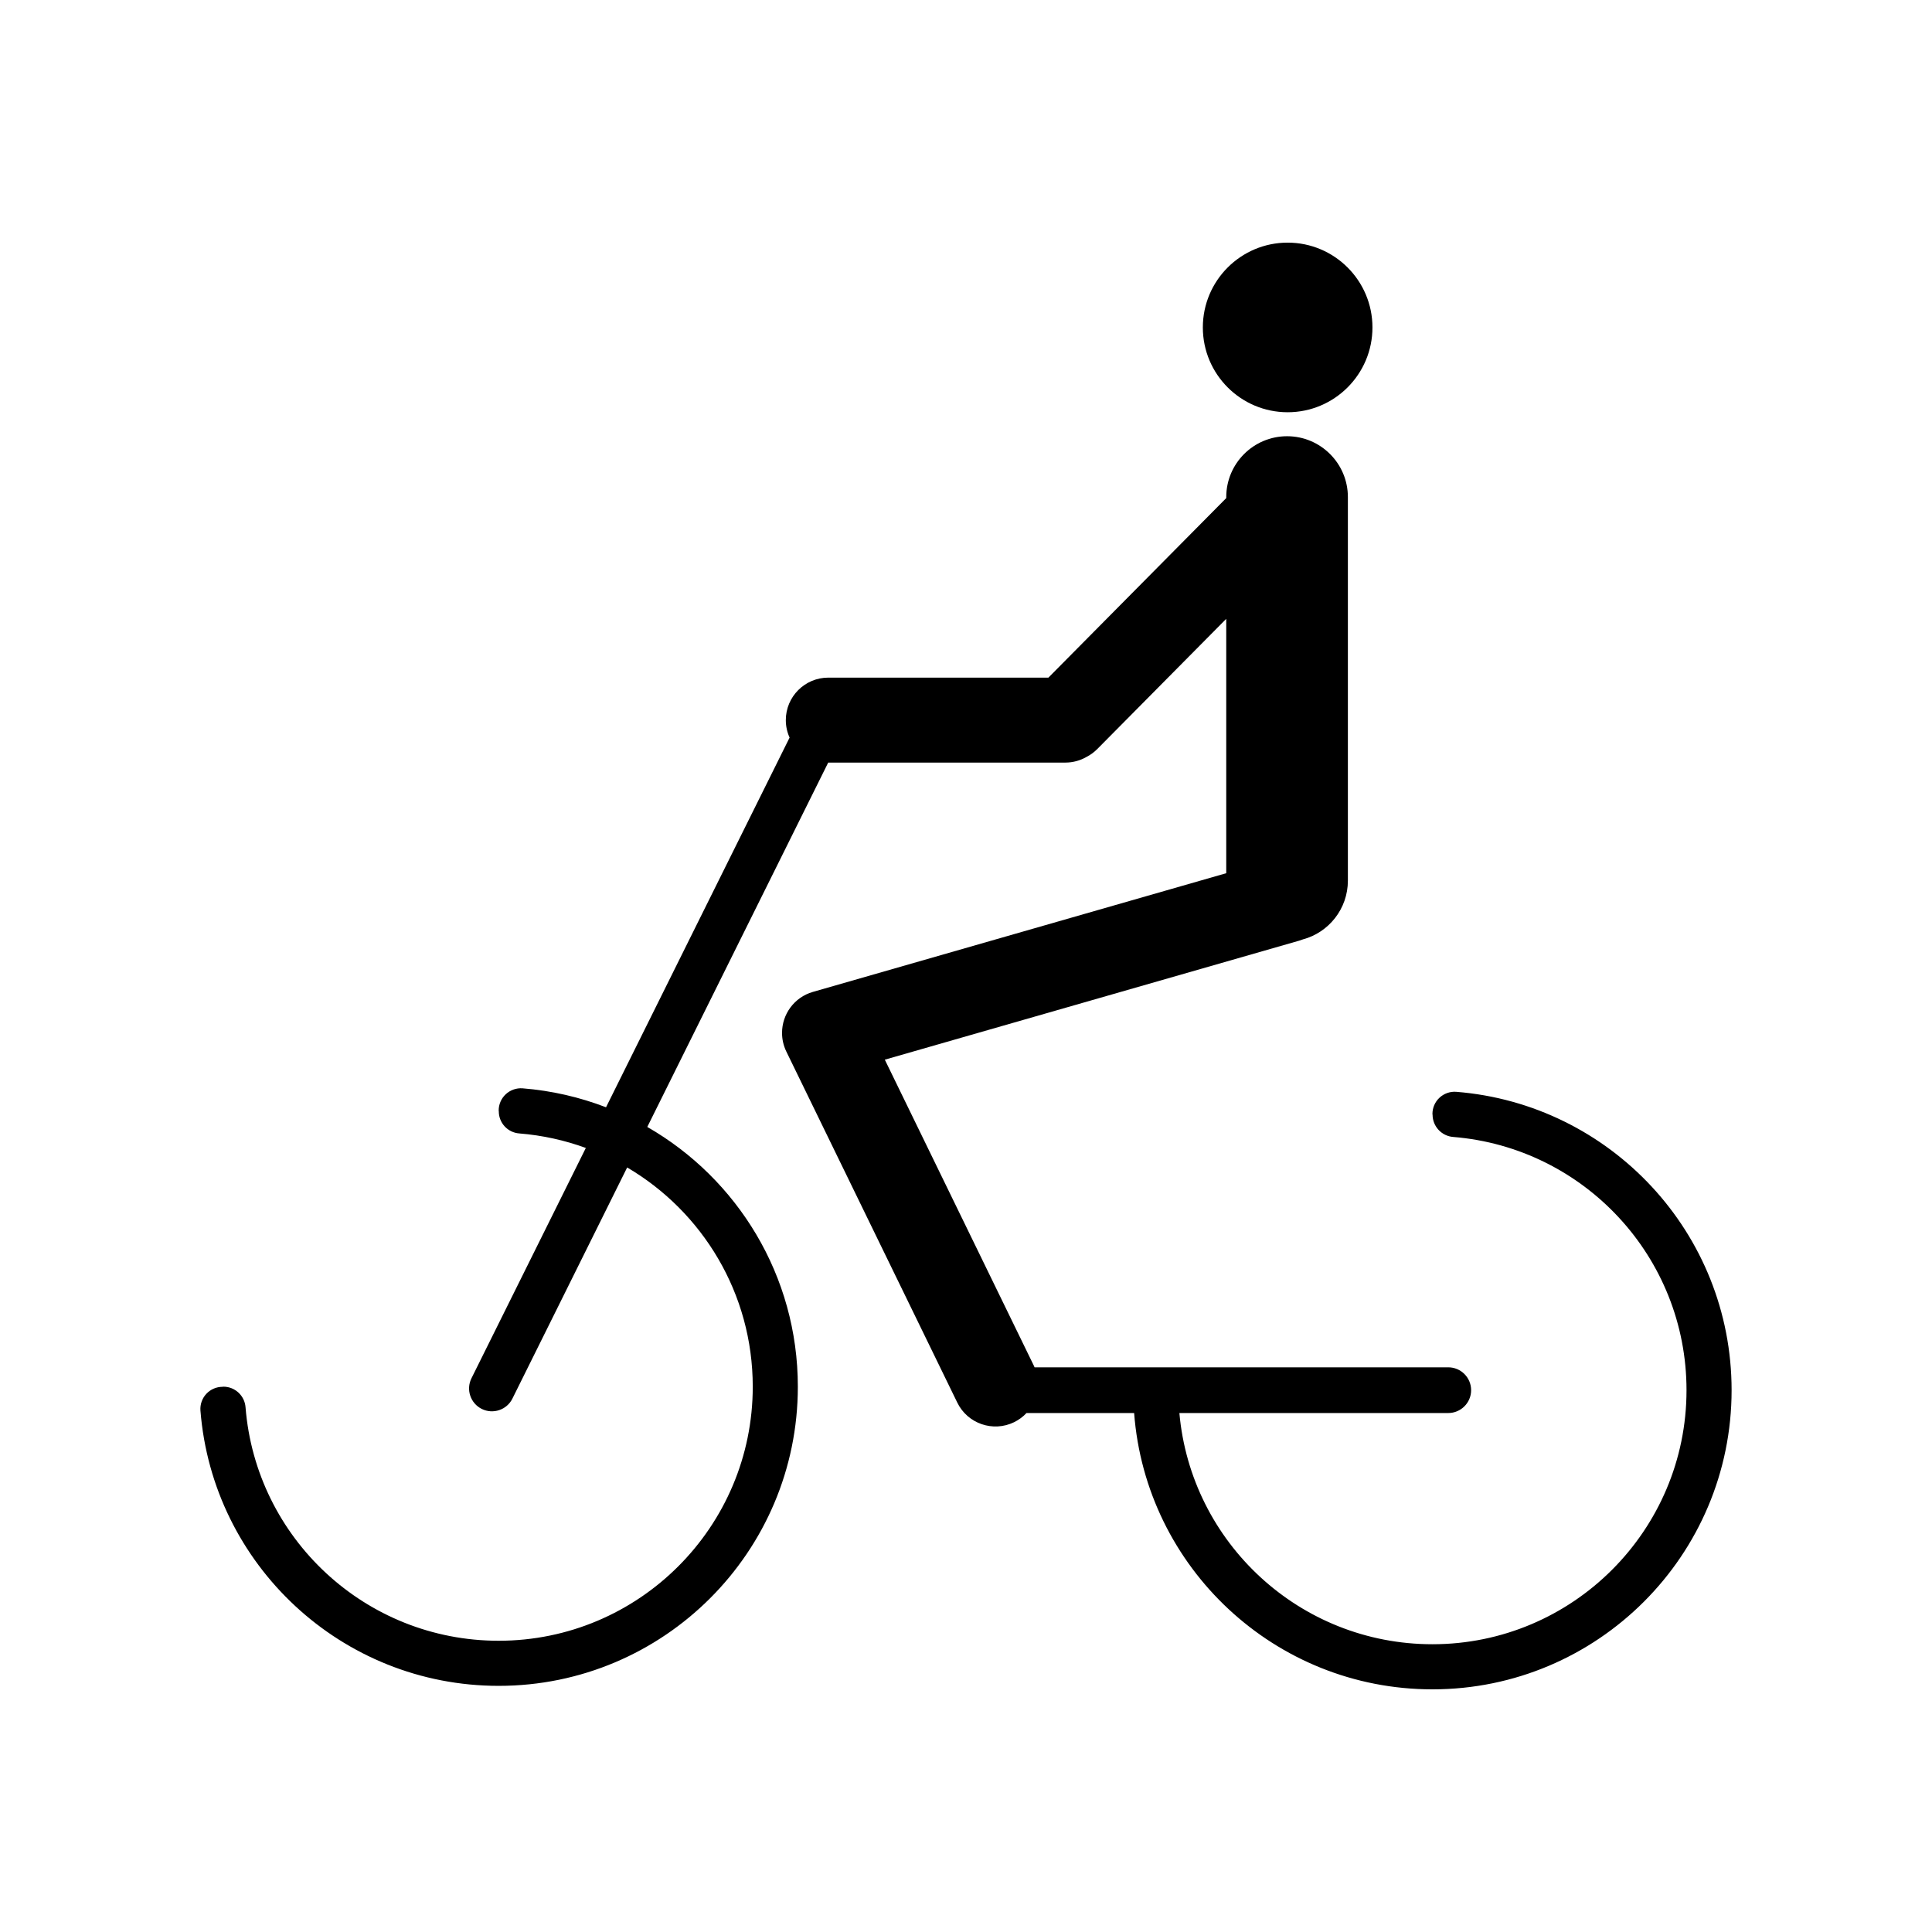 <?xml version="1.0" encoding="UTF-8"?>
<!-- Uploaded to: ICON Repo, www.svgrepo.com, Generator: ICON Repo Mixer Tools -->
<svg fill="#000000" width="800px" height="800px" version="1.1" viewBox="144 144 512 512" xmlns="http://www.w3.org/2000/svg">
 <path d="m489.25 392.96c6.879-1.832 11.953-8.117 11.953-15.574v-101.66c0-8.895-7.223-16.121-16.113-16.121-8.902 0-16.121 7.227-16.121 16.121v0.273l-47.129 47.578h-58.328c-6.215 0-11.262 5.047-11.262 11.258 0 1.652 0.355 3.219 1 4.637l-48.645 97.969c-6.965-2.68-14.402-4.41-22.152-5.027-1.633-0.109-3.234 0.465-4.43 1.578-1.191 1.113-1.867 2.676-1.867 4.309 0 0.078 0 0.148 0.031 0.227 0 3.082 2.383 5.633 5.453 5.848 6.141 0.496 12.047 1.816 17.613 3.844l-30.312 61.043c-1.484 2.992-0.262 6.629 2.731 8.121 3 1.484 6.637 0.258 8.121-2.734l30.414-61.258c19.91 11.695 33.281 33.336 33.281 58.094 0 37.164-30.172 67.332-67.332 67.332-35.336 0-64.32-27.223-67.082-61.844-0.219-3.09-2.785-5.488-5.879-5.488-0.074 0-0.148 0-0.227 0.035-1.621 0-3.176 0.672-4.285 1.859s-1.676 2.781-1.566 4.402c3.211 40.84 37.367 72.988 79.039 72.988 43.758 0 79.281-35.523 79.281-79.285 0-29.449-16.059-55.148-39.898-68.832l47.945-96.559h62.828c2.043 0 3.961-0.543 5.613-1.492 1.039-0.535 2.008-1.234 2.875-2.106l34.168-34.496v67.41l-109.56 31.461c-4.949 1.426-8.168 5.957-8.156 10.859-0.004 1.668 0.363 3.359 1.141 4.957l45.301 93.016c2.723 5.59 9.465 7.914 15.055 5.195 1.273-0.625 2.379-1.449 3.293-2.43h28.516c3.094 40.953 37.305 73.227 79.055 73.227 43.758 0 79.281-35.527 79.281-79.281 0-41.68-32.156-75.844-73.008-79.074-1.621-0.113-3.223 0.461-4.41 1.57-1.191 1.109-1.863 2.668-1.863 4.297 0 0.062 0 0.125 0.035 0.191 0 3.109 2.406 5.688 5.504 5.91 34.598 2.816 61.793 31.785 61.793 67.105 0 37.156-30.172 67.328-67.332 67.328-35.145 0-64.004-26.926-67.062-61.273h71.254c3.344 0 6.059-2.715 6.059-6.055 0-3.344-2.715-6.059-6.059-6.059h-109.63c-0.07-0.168-0.148-0.344-0.23-0.512l-39.457-81.016 109.77-31.527c0.344-0.098 0.676-0.215 1.004-0.34zm-4.008-184.66c-12.406 0-22.477 10.07-22.477 22.473 0 12.406 10.07 22.477 22.477 22.477 12.402 0 22.473-10.07 22.473-22.477 0-12.402-10.07-22.473-22.473-22.473z" fill-rule="evenodd"/>
</svg>